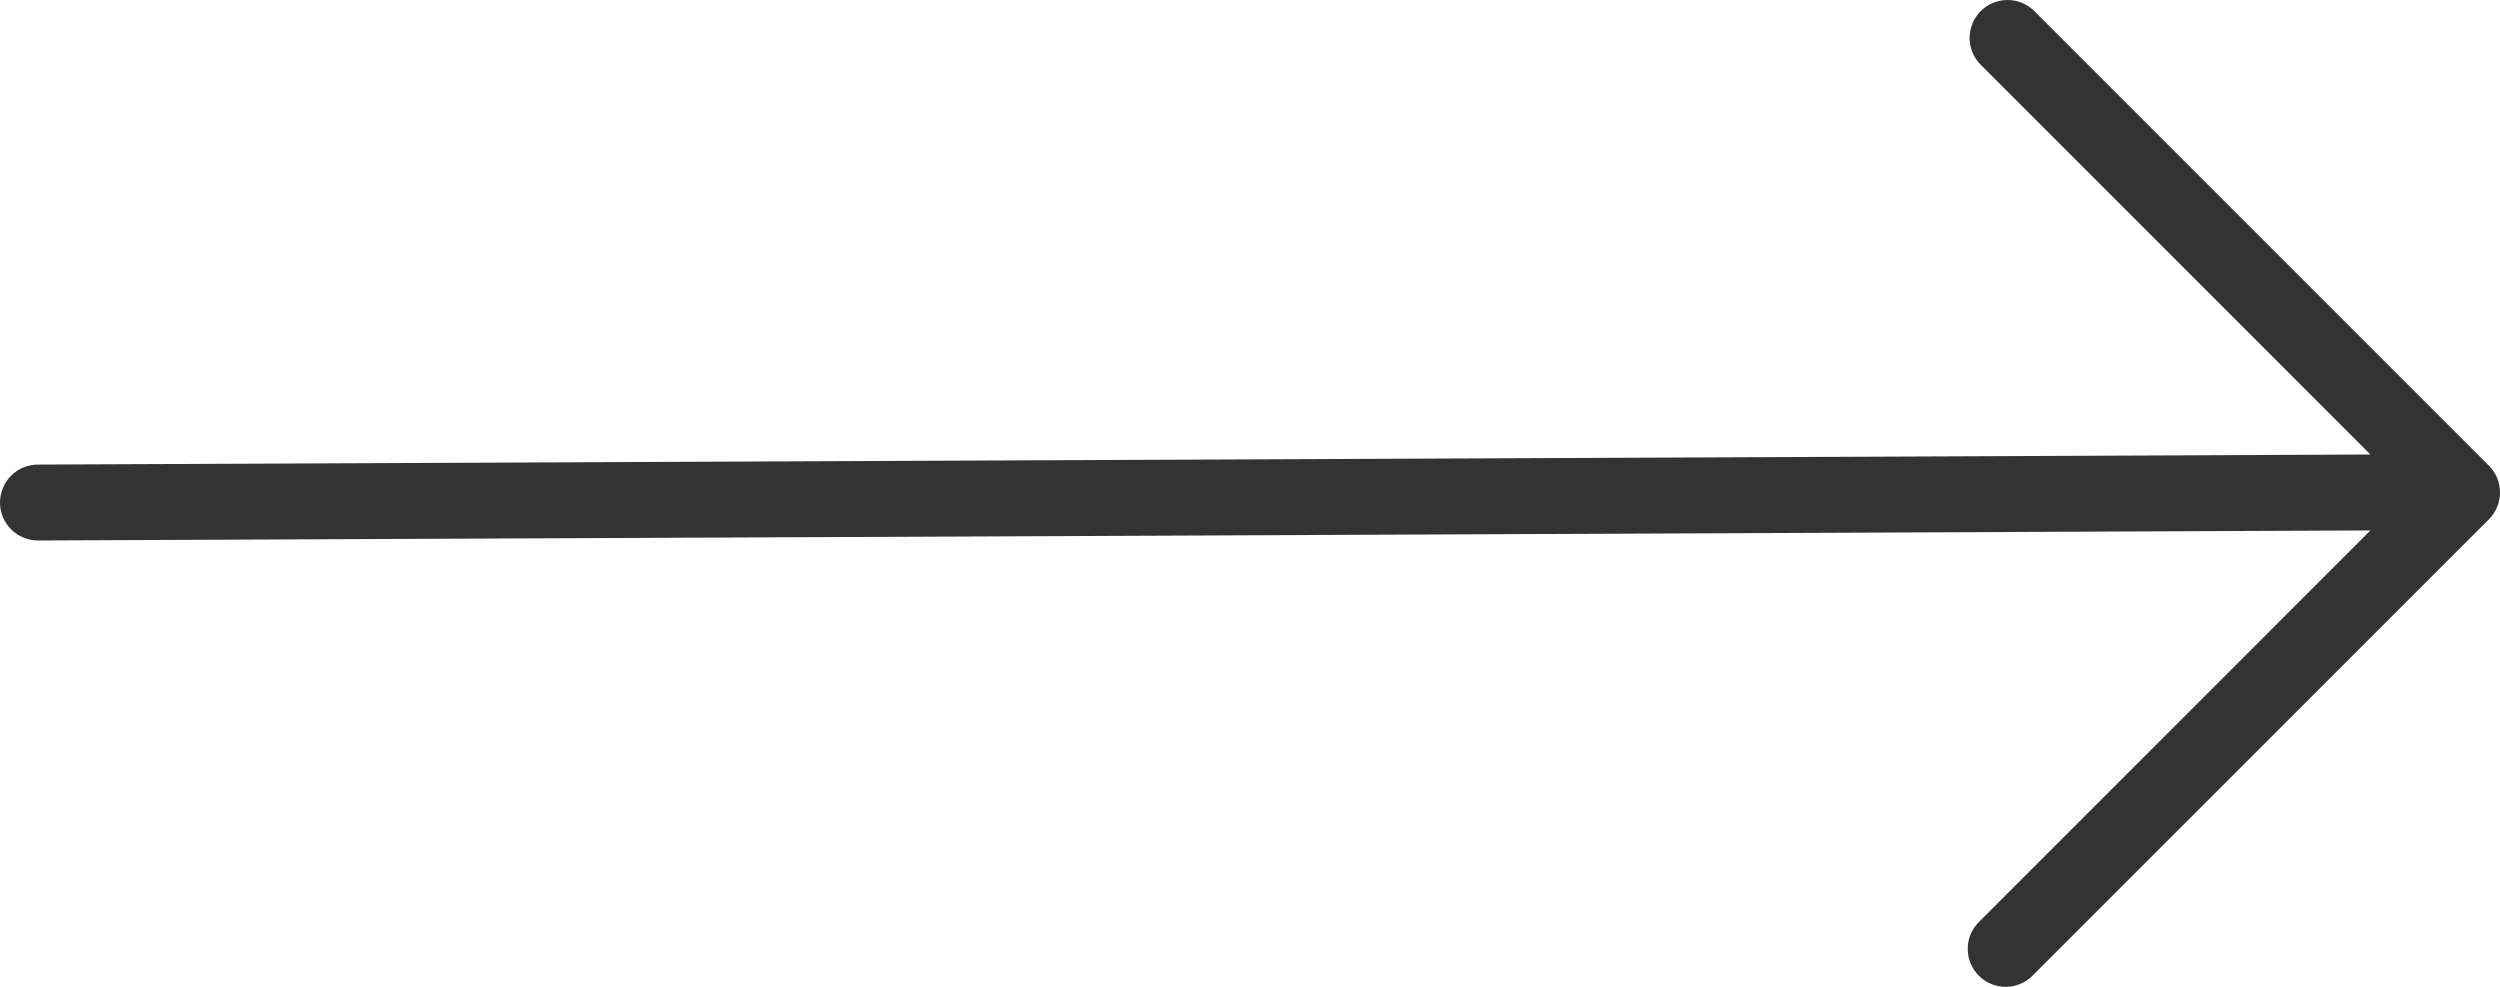 <?xml version="1.0" encoding="UTF-8"?> <svg xmlns="http://www.w3.org/2000/svg" width="76" height="30" viewBox="0 0 76 30" fill="none"> <path d="M0 15.277C0 15.583 0.122 15.877 0.338 16.093C0.554 16.309 0.848 16.431 1.154 16.431L72.061 16.125L60.186 28.002C60.072 28.108 59.981 28.235 59.918 28.377C59.855 28.518 59.821 28.671 59.819 28.826C59.816 28.981 59.844 29.135 59.902 29.278C59.96 29.422 60.047 29.552 60.156 29.662C60.266 29.772 60.396 29.858 60.54 29.916C60.684 29.974 60.838 30.003 60.993 30C61.148 29.997 61.3 29.963 61.442 29.9C61.583 29.837 61.711 29.746 61.816 29.633L75.663 15.787C75.879 15.57 76 15.277 76 14.971C76 14.665 75.879 14.372 75.663 14.156L61.816 0.31C61.598 0.106 61.308 -0.005 61.009 0C60.711 0.005 60.425 0.127 60.214 0.338C60.002 0.549 59.881 0.835 59.876 1.133C59.871 1.432 59.982 1.722 60.186 1.94L72.061 13.817L1.154 14.123C0.848 14.123 0.554 14.245 0.338 14.461C0.122 14.678 0 14.971 0 15.277Z" fill="#333333"></path> </svg> 